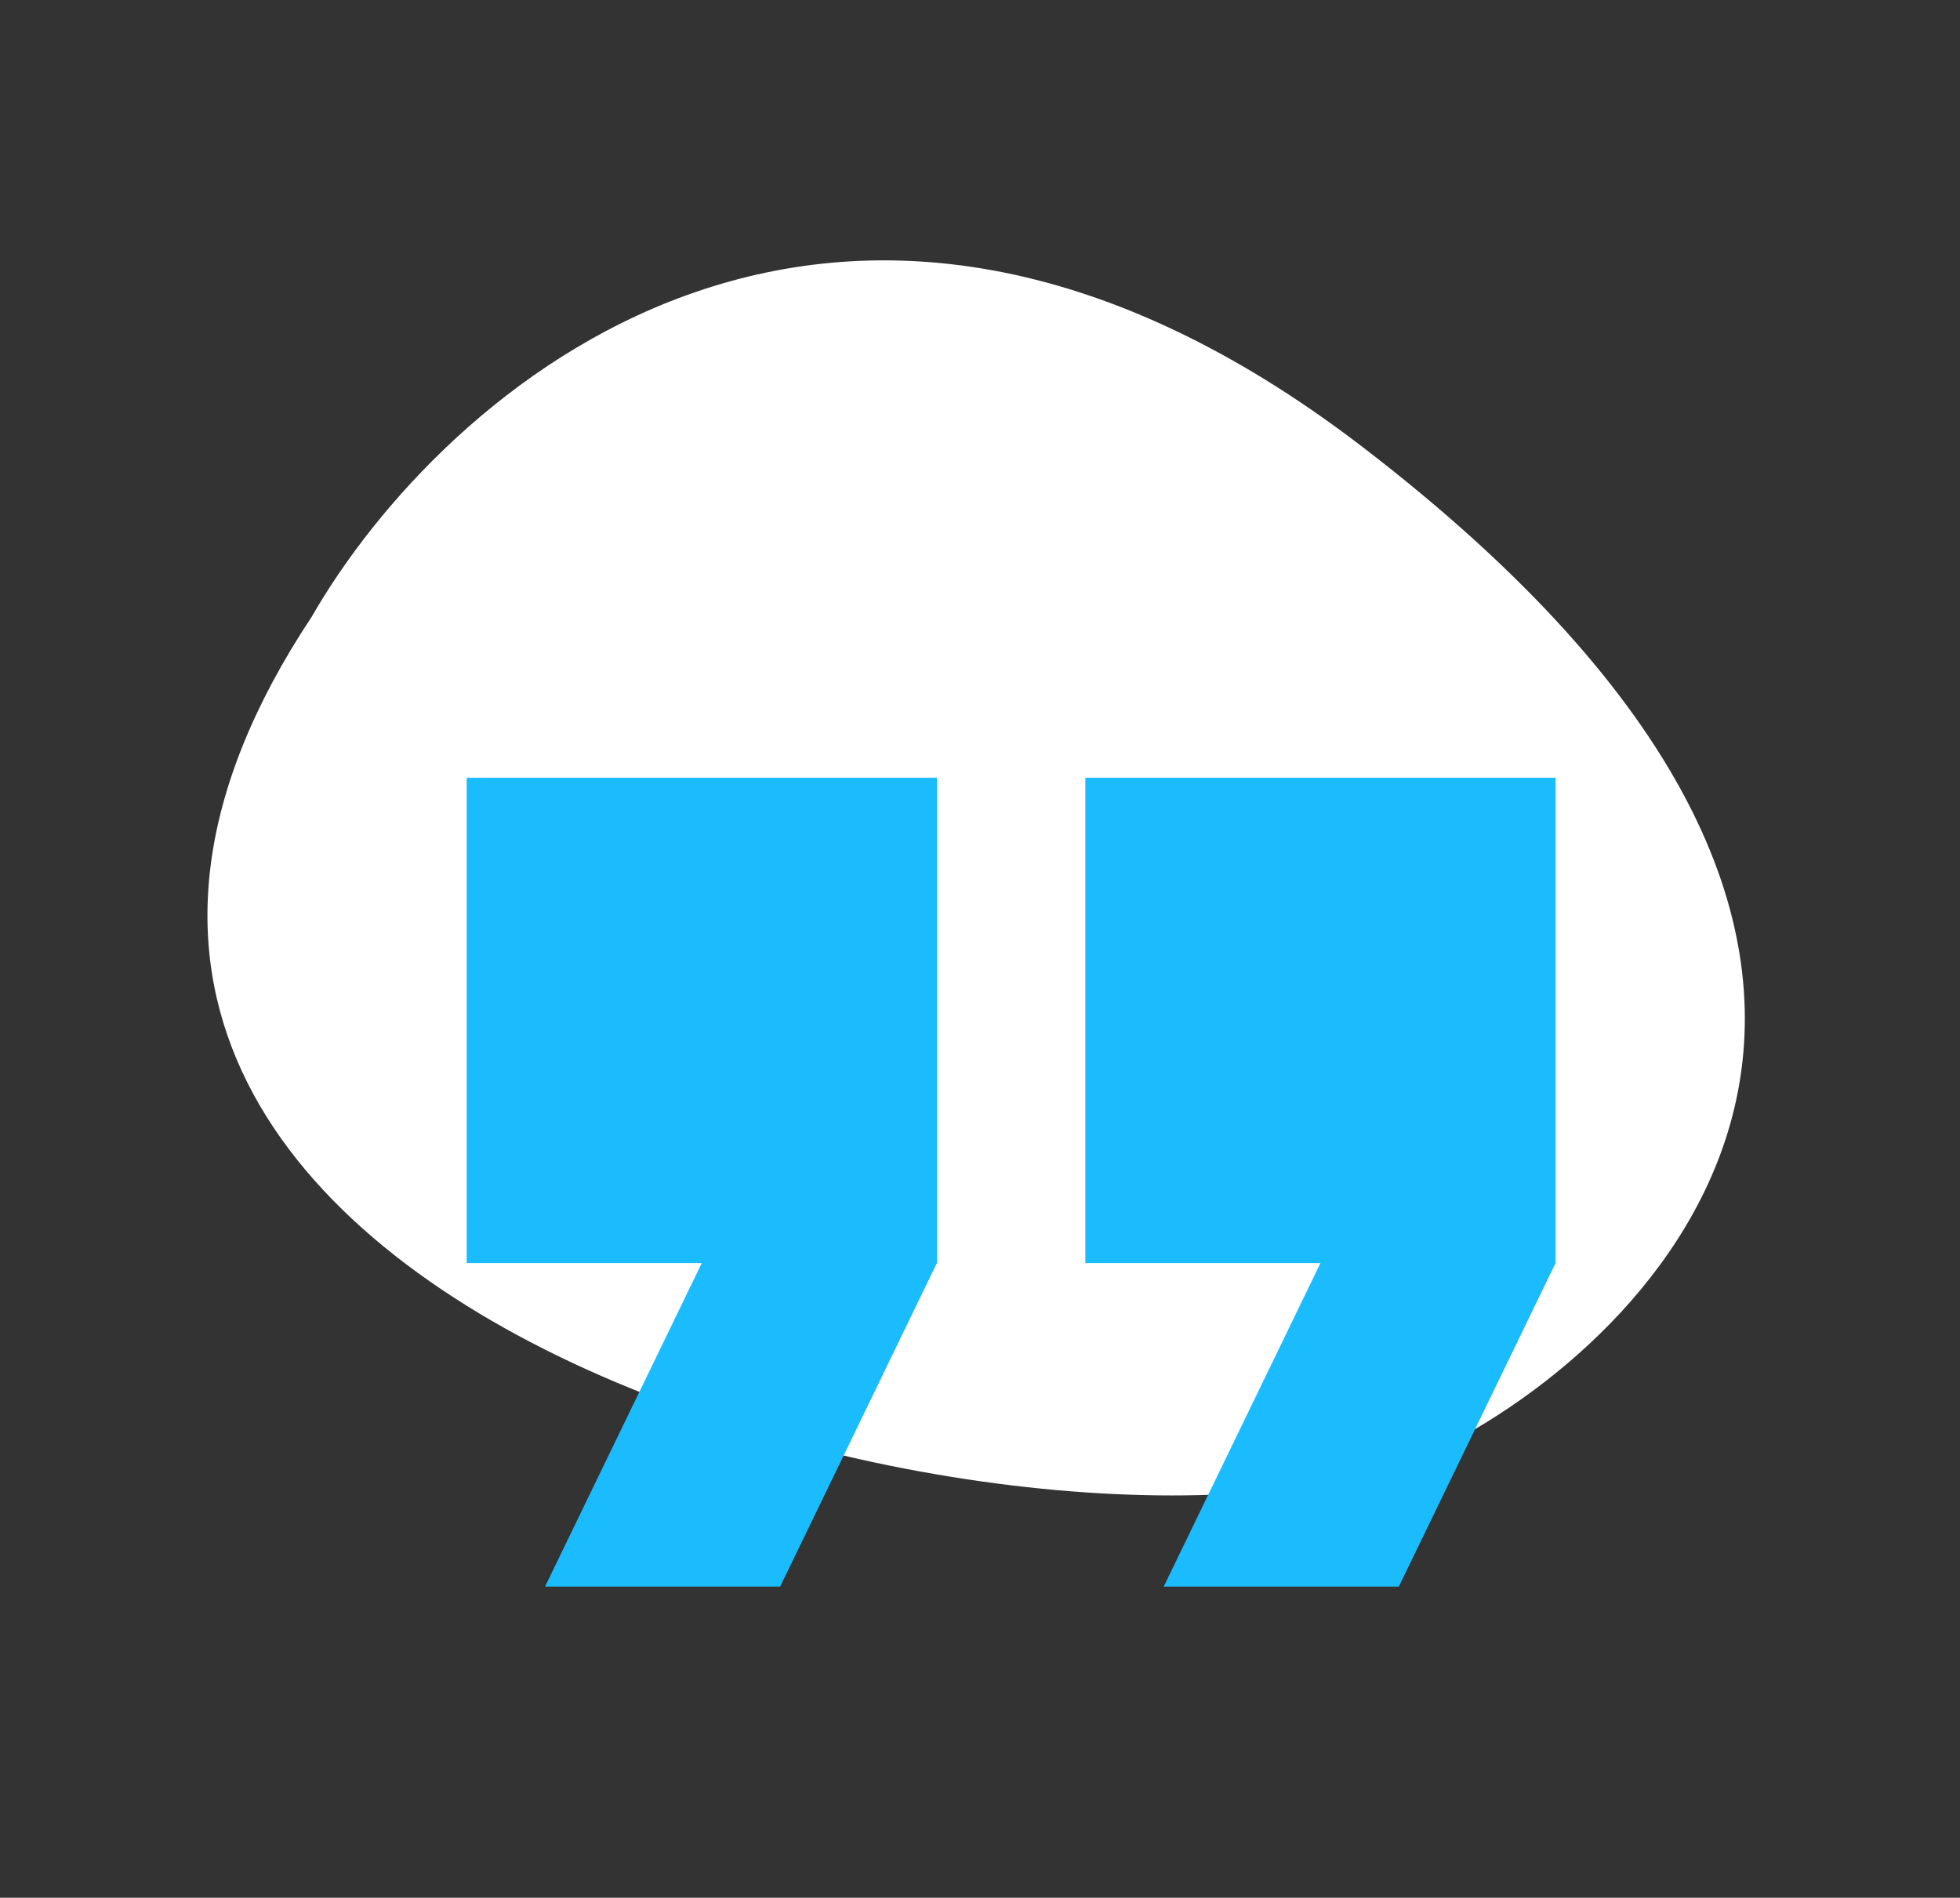 <?xml version="1.0" encoding="UTF-8"?>
<svg xmlns="http://www.w3.org/2000/svg" width="63" height="61" viewBox="0 0 63 61" fill="none">
  <rect x="0" y="0" width="63" height="61" fill="#333333" stroke="none"/>
  <path d="M43.781 14.356C26.771 1.32 14.183 12.575 10.015 19.832C-5.145 42.682 35.486 52.057 46.358 46.517C53.86 42.693 65.043 30.652 43.781 14.356Z" fill="white"></path>
  <path d="M17.519 51H25.076L30.114 40.6V25H15V40.6H22.557L17.519 51ZM37.405 51H44.962L50 40.6V25H34.886V40.6H42.443L37.405 51Z" fill="#1ABCFE"></path>
</svg>
